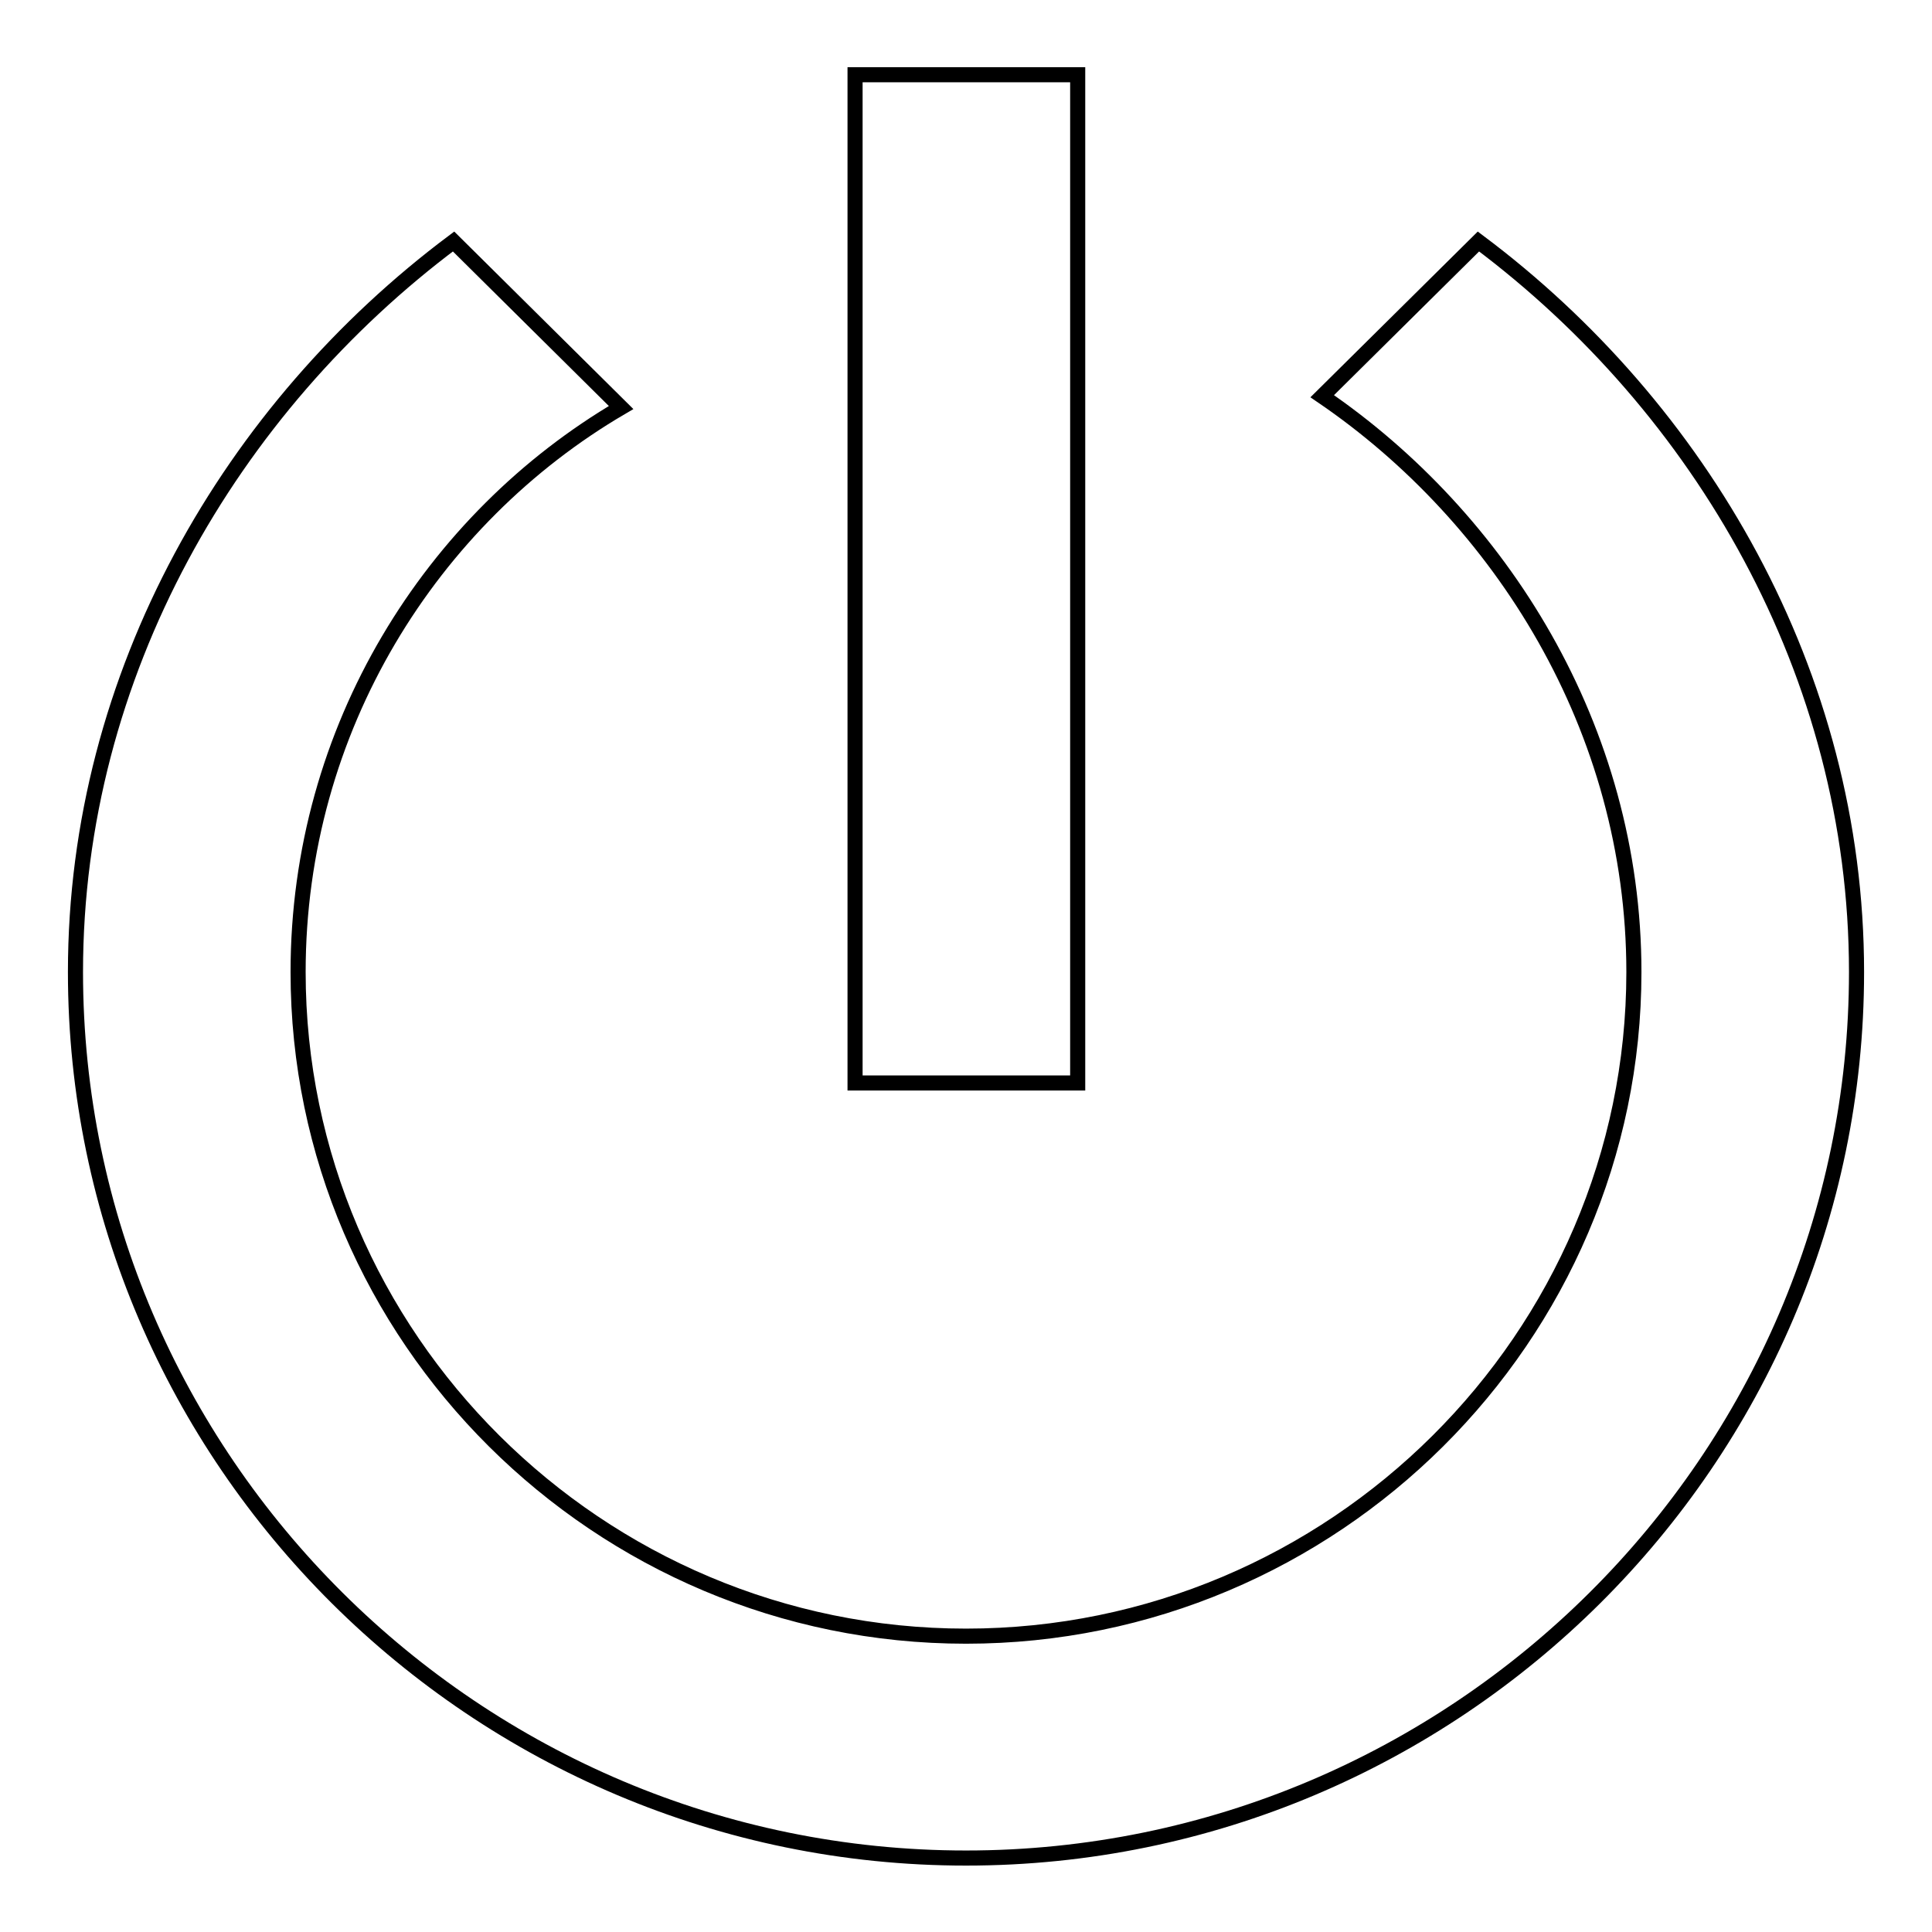 <?xml version="1.0" encoding="utf-8"?>
<!-- Svg Vector Icons : http://www.onlinewebfonts.com/icon -->
<!DOCTYPE svg PUBLIC "-//W3C//DTD SVG 1.1//EN" "http://www.w3.org/Graphics/SVG/1.1/DTD/svg11.dtd">
<svg version="1.1" xmlns="http://www.w3.org/2000/svg" xmlns:xlink="http://www.w3.org/1999/xlink" x="0px" y="0px" viewBox="0 0 256 256" enable-background="new 0 0 256 256" xml:space="preserve">
<g> <path stroke-width="2" fill-opacity="0" stroke="#000000"  d="M142.8,9.9h-29.5v133.6h29.5L142.8,9.9L142.8,9.9z M195.9,32l-20.7,20.5c23.6,16.1,41.3,44,41.3,76.3 c0,48.4-39.8,88-88.5,88c-48.7,0-88.5-39.6-88.5-88c0-32.3,17.7-60.1,42.8-74.8L60.1,32C30.7,54,10,89.2,10,128.8 c0,64.6,53.1,117.4,118,117.4c64.9,0,118-52.8,118-117.4C246,89.2,225.3,54,195.9,32z"/></g>
</svg>